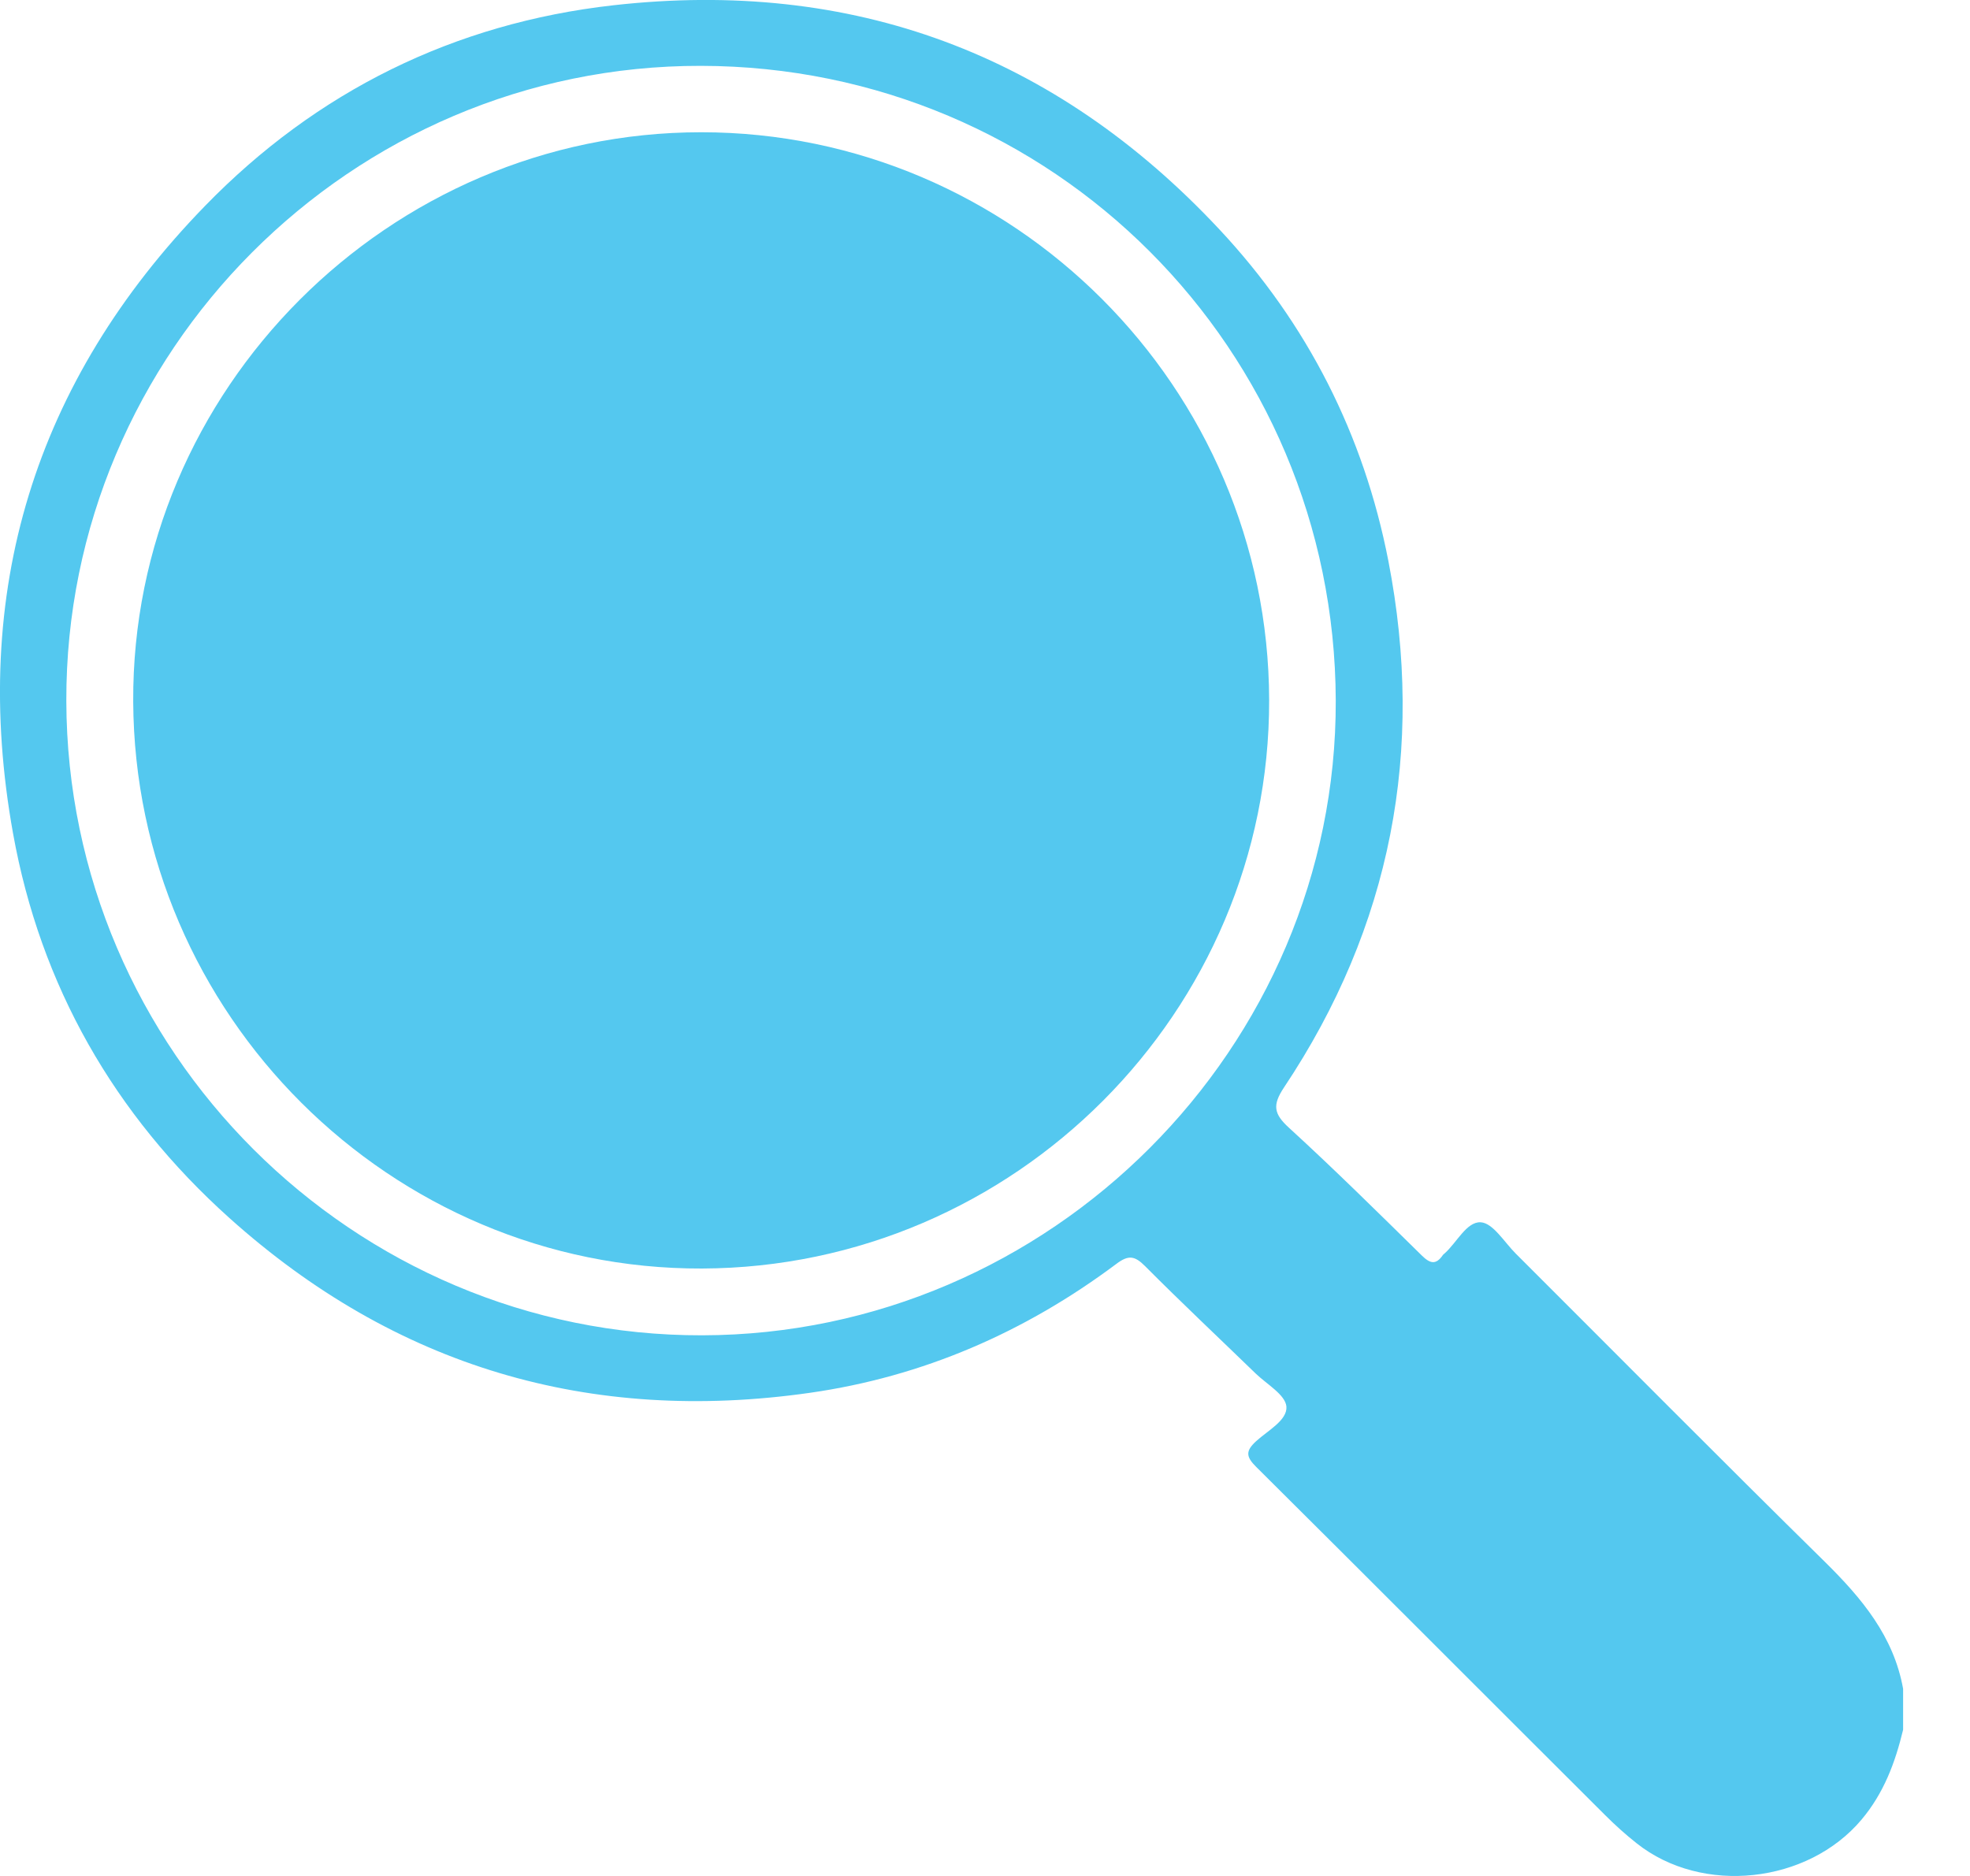 <?xml version="1.0" encoding="UTF-8"?>
<svg xmlns="http://www.w3.org/2000/svg" width="21" height="20" viewBox="0 0 21 20" fill="none">
  <g id="Layer_1" clip-path="url(#clip0_141_12725)">
    <path id="Vector" d="M20.287 18.441C20.203 18.79 20.082 19.116 19.844 19.399C19.271 20.081 18.146 20.207 17.447 19.652C17.328 19.558 17.215 19.456 17.108 19.349C15.868 18.113 14.633 16.873 13.391 15.639C13.282 15.531 13.275 15.47 13.391 15.364C13.515 15.251 13.725 15.141 13.713 14.995C13.701 14.869 13.504 14.758 13.386 14.644C12.992 14.262 12.592 13.886 12.206 13.498C12.096 13.388 12.03 13.377 11.901 13.474C10.927 14.203 9.838 14.677 8.634 14.849C6.288 15.184 4.213 14.572 2.445 12.985C1.217 11.883 0.431 10.508 0.139 8.885C-0.323 6.317 0.366 4.067 2.184 2.197C3.372 0.974 4.841 0.247 6.54 0.056C9.084 -0.23 11.247 0.572 12.999 2.446C13.937 3.449 14.539 4.638 14.8 5.981C15.191 7.995 14.831 9.879 13.687 11.594C13.562 11.782 13.578 11.875 13.74 12.023C14.222 12.464 14.687 12.924 15.154 13.383C15.243 13.471 15.306 13.49 15.381 13.38C15.385 13.375 15.39 13.37 15.396 13.366C15.529 13.25 15.633 13.022 15.785 13.031C15.915 13.039 16.036 13.243 16.157 13.364C17.256 14.461 18.348 15.564 19.454 16.652C19.846 17.039 20.187 17.445 20.287 18.005V18.441H20.287ZM0.707 7.474C0.716 11.202 3.766 14.244 7.486 14.236C11.196 14.228 14.25 11.171 14.239 7.468C14.227 3.725 11.226 0.708 7.471 0.702C3.739 0.696 0.697 3.758 0.707 7.474V7.474Z" fill="#54C8EF"></path>
    <path id="Vector_2" d="M7.483 13.524C4.164 13.535 1.437 10.817 1.42 7.48C1.403 4.157 4.145 1.409 7.476 1.41C10.802 1.411 13.521 4.131 13.529 7.463C13.536 10.785 10.816 13.512 7.483 13.524Z" fill="#54C8EF"></path>
  </g>
  <defs>
    <clipPath id="clip0_141_12725">
      <rect width="20.287" height="20" fill="white"></rect>
    </clipPath>
  </defs>
</svg>
